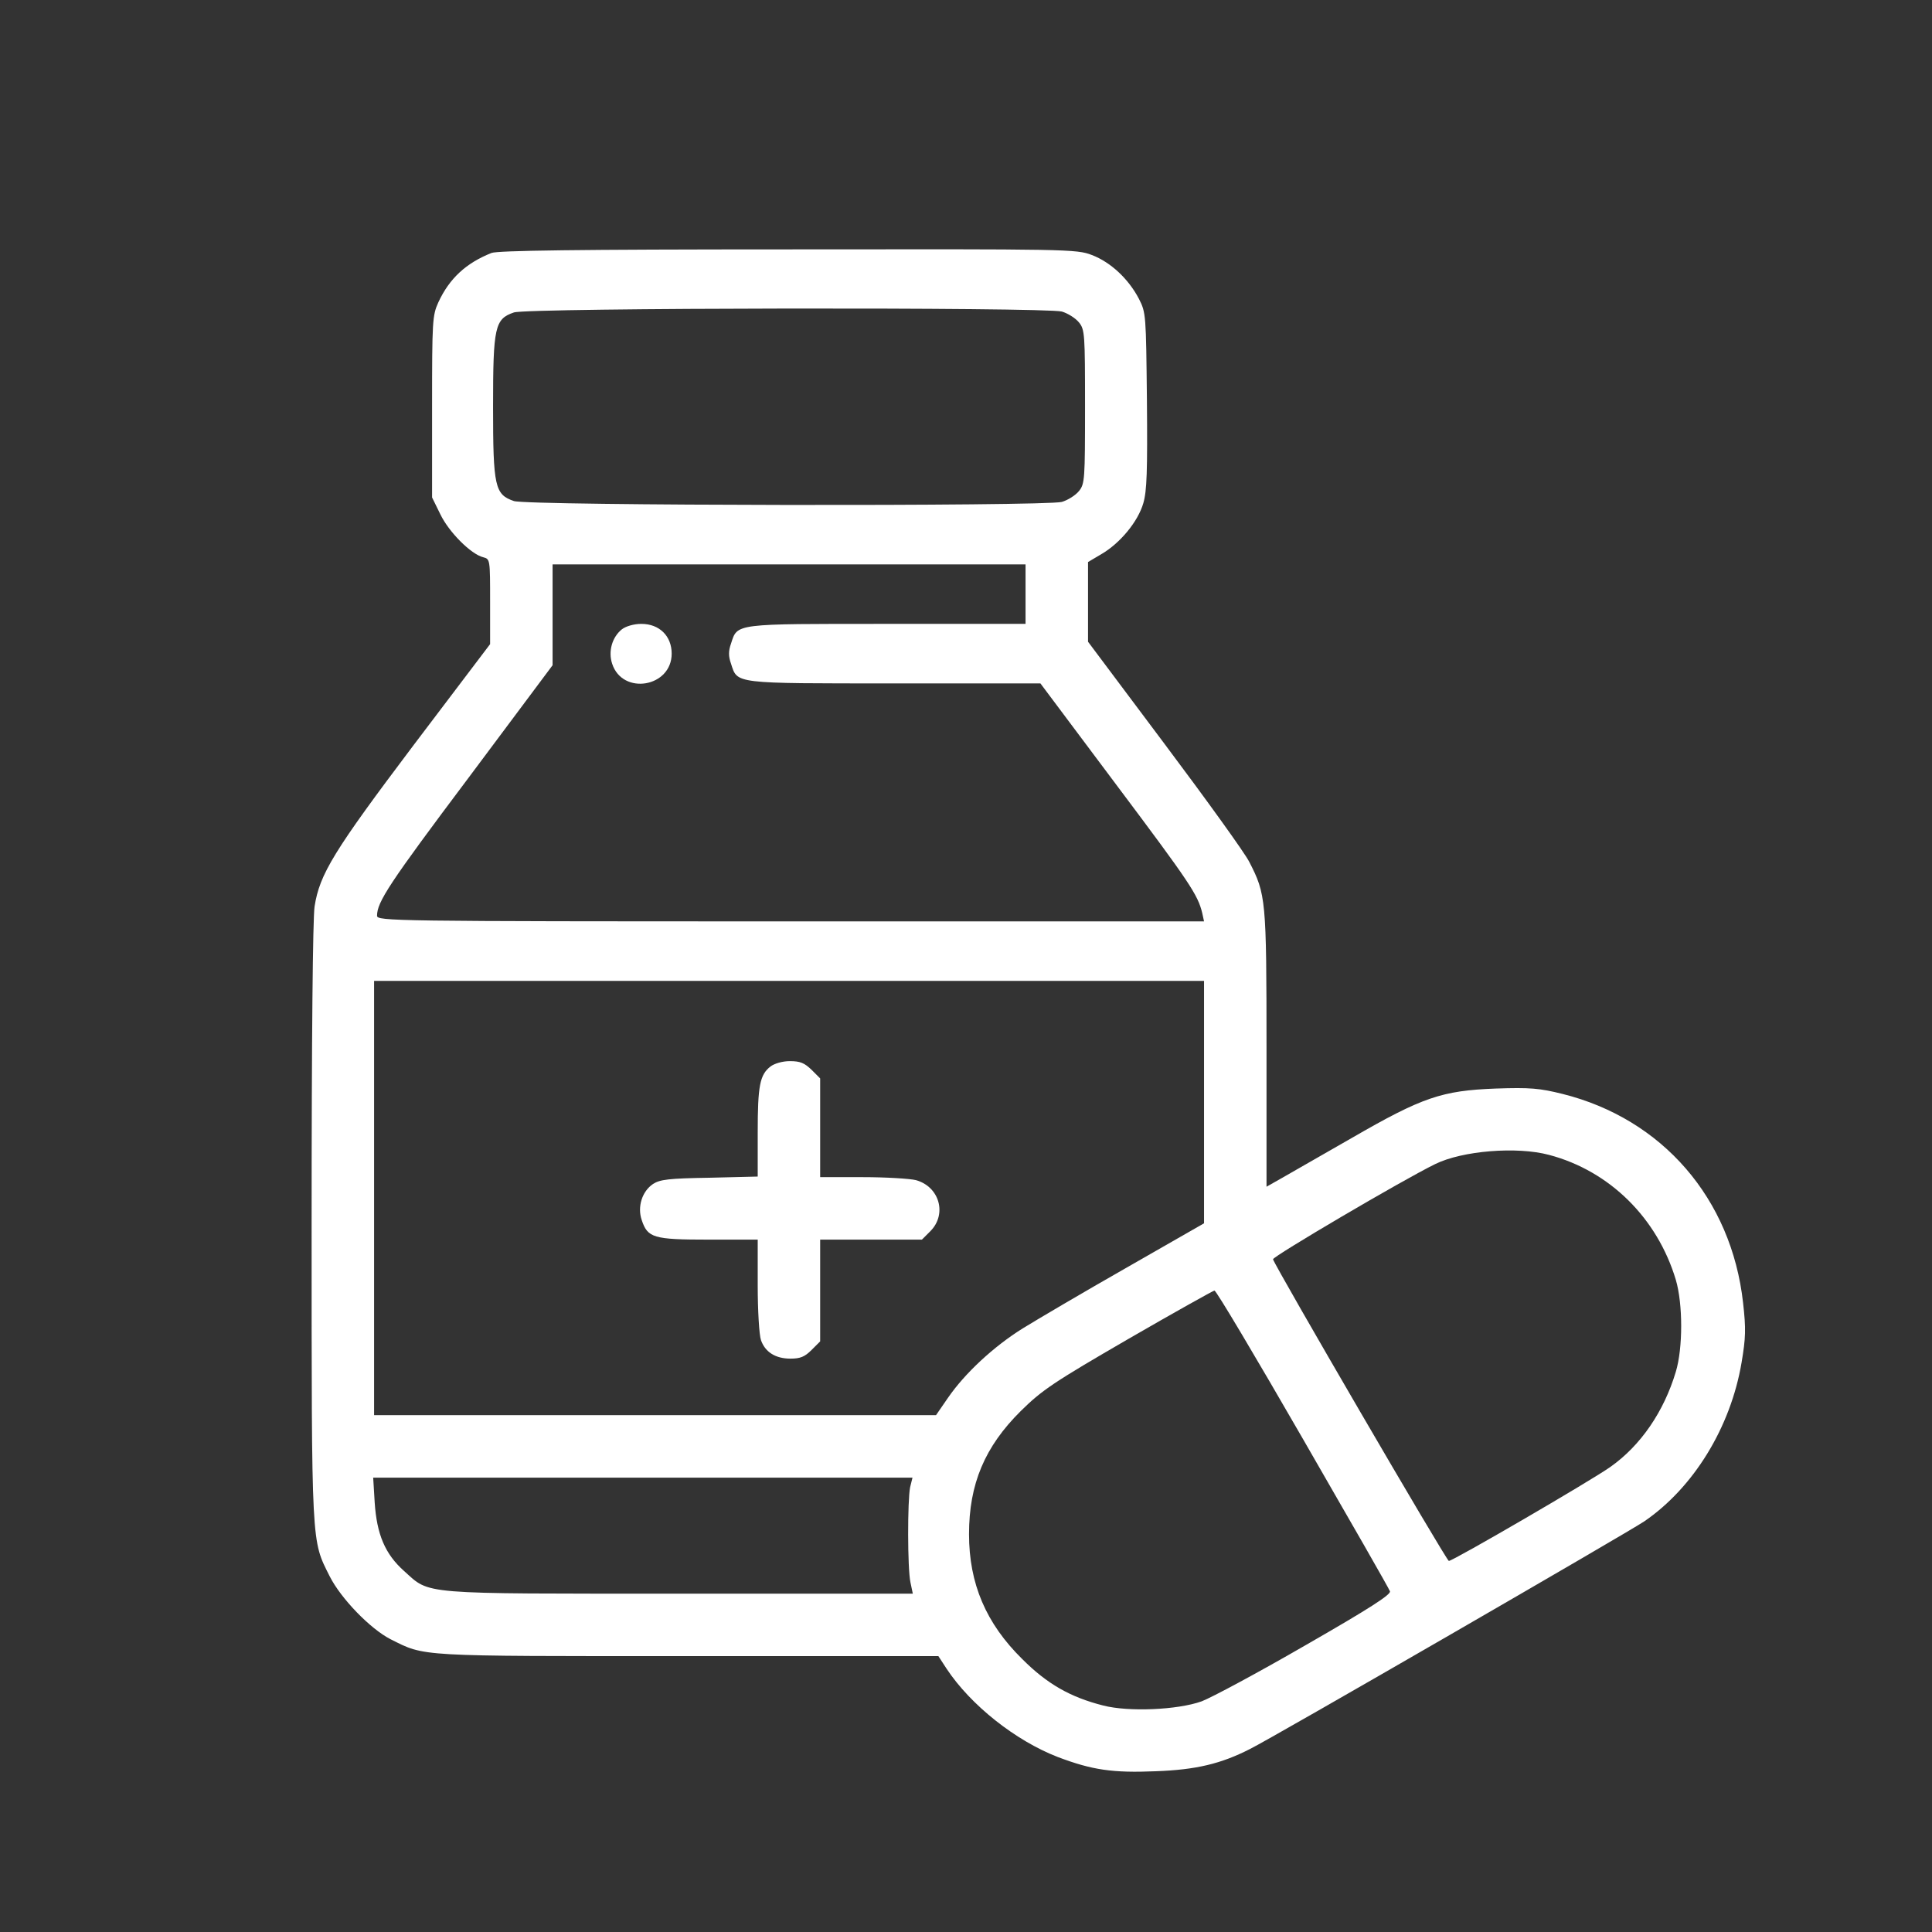 <svg width="62" height="62" viewBox="0 0 62 62" fill="none" xmlns="http://www.w3.org/2000/svg">
<rect x="0" y="0" width="62" height="62" fill="#333333" stroke="none"/>
<path d="M15.775 8.117C14.954 8.442 14.42 8.938 14.067 9.702C13.876 10.122 13.866 10.294 13.866 13.053V15.964L14.133 16.508C14.41 17.081 15.117 17.788 15.508 17.883C15.728 17.94 15.728 17.959 15.728 19.305V20.671L13.284 23.897C10.706 27.315 10.258 28.05 10.095 29.09C10.038 29.482 10 33.272 10 39.257C10 49.739 9.99 49.405 10.582 50.589C10.945 51.304 11.881 52.269 12.53 52.603C13.656 53.166 13.322 53.147 22.076 53.147H30.114L30.381 53.557C31.154 54.722 32.587 55.858 33.942 56.383C35.049 56.803 35.708 56.899 37.092 56.841C38.381 56.794 39.183 56.603 40.118 56.125C40.815 55.782 52.261 49.166 52.767 48.822C54.342 47.744 55.536 45.815 55.889 43.725C56.023 42.932 56.032 42.646 55.937 41.806C55.564 38.465 53.35 35.906 50.142 35.105C49.407 34.923 49.111 34.895 47.994 34.933C46.276 34.999 45.646 35.209 43.383 36.517C42.429 37.062 41.417 37.644 41.149 37.797L40.644 38.083V33.654C40.644 28.842 40.624 28.699 40.09 27.658C39.947 27.372 38.715 25.663 37.369 23.869L34.916 20.594V19.315V18.036L35.336 17.788C35.947 17.434 36.52 16.738 36.691 16.146C36.806 15.745 36.825 15.134 36.806 12.843C36.777 10.093 36.777 10.036 36.548 9.587C36.214 8.948 35.641 8.413 35.04 8.184C34.543 7.993 34.295 7.993 25.293 8.003C18.458 8.003 15.986 8.041 15.775 8.117ZM34.076 9.998C34.267 10.055 34.515 10.208 34.629 10.351C34.811 10.58 34.82 10.723 34.82 13.053C34.82 15.382 34.811 15.525 34.629 15.754C34.515 15.897 34.267 16.05 34.076 16.107C33.541 16.251 16.931 16.232 16.491 16.079C15.88 15.869 15.823 15.621 15.823 13.053C15.823 10.485 15.88 10.236 16.491 10.027C16.931 9.874 33.541 9.855 34.076 9.998ZM32.911 19.067V20.021H28.472C23.537 20.021 23.67 20.002 23.46 20.651C23.374 20.89 23.374 21.062 23.46 21.301C23.67 21.95 23.517 21.931 28.711 21.931H33.388L35.832 25.195C38.181 28.327 38.438 28.709 38.581 29.3L38.639 29.568H25.369C12.52 29.568 12.1 29.558 12.1 29.386C12.1 28.947 12.492 28.346 15.031 24.966L17.733 21.348V19.735V18.112H25.322H32.911V19.067ZM38.639 35.362V39.257L36.138 40.689C34.763 41.472 33.274 42.35 32.825 42.627C31.89 43.209 30.964 44.068 30.419 44.861L30.038 45.414H21.026H12.005V38.446V31.477H25.322H38.639V35.362ZM49.712 37.062C51.66 37.577 53.187 39.095 53.779 41.071C54.008 41.844 54.008 43.267 53.779 44.021C53.397 45.3 52.653 46.388 51.679 47.075C51.059 47.515 46.629 50.092 46.495 50.092C46.419 50.092 40.911 40.632 40.853 40.412C40.834 40.326 45.016 37.863 46.056 37.357C46.925 36.928 48.681 36.785 49.712 37.062ZM41.808 46.169C43.316 48.784 44.577 50.98 44.605 51.066C44.643 51.171 43.947 51.62 41.885 52.803C40.367 53.681 38.868 54.483 38.562 54.598C37.789 54.875 36.214 54.942 35.403 54.732C34.343 54.464 33.598 54.035 32.806 53.242C31.641 52.097 31.097 50.818 31.097 49.233C31.097 47.62 31.603 46.426 32.758 45.281C33.446 44.603 33.818 44.355 36.205 42.971C37.675 42.121 38.925 41.424 38.973 41.415C39.03 41.415 40.3 43.553 41.808 46.169ZM29.207 47.725C29.121 48.145 29.121 50.34 29.217 50.779L29.293 51.142H21.809C13.389 51.142 13.819 51.18 12.969 50.417C12.358 49.873 12.091 49.242 12.024 48.212L11.976 47.419H20.625H29.283L29.207 47.725Z" fill="white"/>
<path d="M19.96 20.193C19.645 20.442 19.512 20.9 19.645 21.301C19.979 22.322 21.555 22.055 21.555 20.976C21.555 20.413 21.163 20.021 20.581 20.021C20.342 20.021 20.084 20.098 19.96 20.193Z" fill="white"/>
<path d="M24.726 34.225C24.382 34.492 24.316 34.846 24.316 36.344V37.757L22.769 37.795C21.452 37.815 21.175 37.853 20.955 37.996C20.602 38.235 20.449 38.731 20.593 39.151C20.783 39.724 20.965 39.781 22.74 39.781H24.316V41.251C24.316 42.053 24.363 42.846 24.421 43.008C24.554 43.39 24.888 43.6 25.366 43.6C25.681 43.6 25.824 43.542 26.043 43.323L26.32 43.046V41.413V39.781H27.953H29.585L29.862 39.504C30.396 38.96 30.148 38.082 29.394 37.872C29.203 37.824 28.43 37.776 27.685 37.776H26.32V36.192V34.607L26.043 34.33C25.814 34.111 25.681 34.053 25.346 34.053C25.108 34.053 24.85 34.13 24.726 34.225Z" fill="white"/>
</svg>
